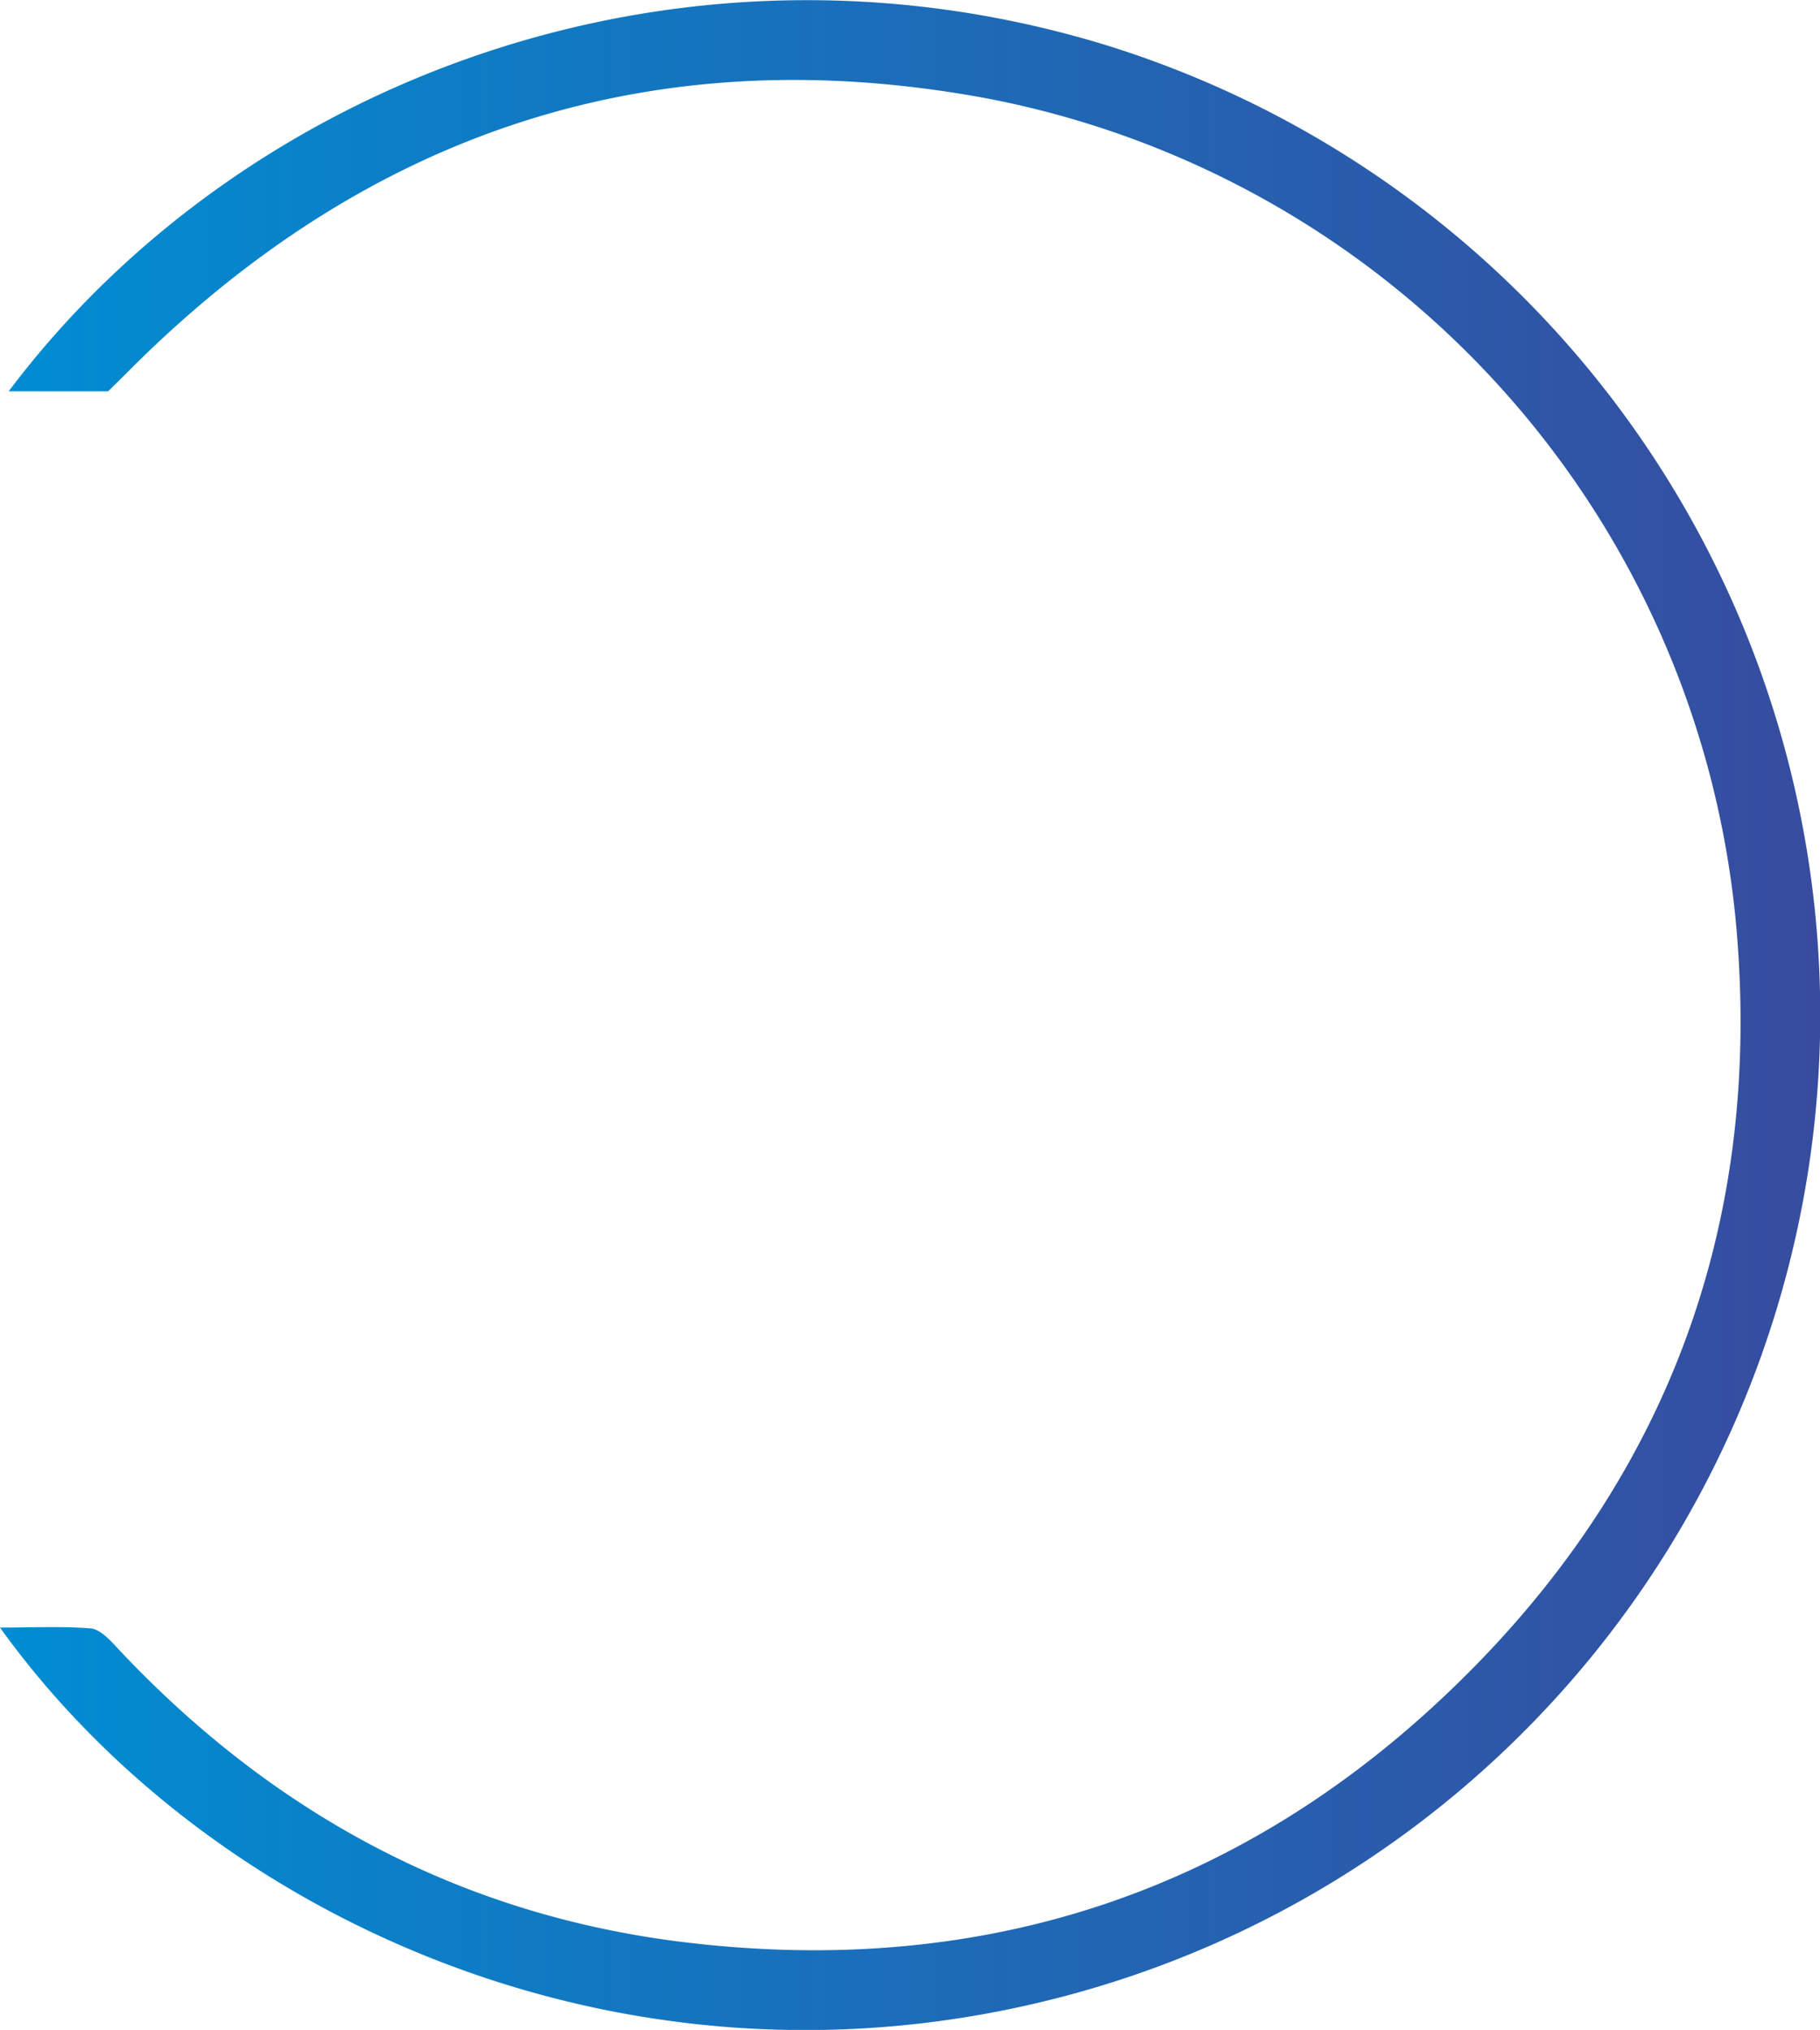 <?xml version="1.0" encoding="UTF-8"?> <svg xmlns="http://www.w3.org/2000/svg" xmlns:xlink="http://www.w3.org/1999/xlink" viewBox="0 0 172.75 192.64"><defs><style>.cls-1{fill:url(#linear-gradient);}</style><linearGradient id="linear-gradient" y1="96.32" x2="172.75" y2="96.32" gradientUnits="userSpaceOnUse"><stop offset="0" stop-color="#008dd2"></stop><stop offset="1" stop-color="#374c9f"></stop></linearGradient></defs><title>logo_circle</title><g id="レイヤー_2" data-name="レイヤー 2"><g id="レイヤー_1-2" data-name="レイヤー 1"><path class="cls-1" d="M.82,37.14h9.44s.7-.68,2.29-2.27C35.2,12.34,62.32,3.47,93.79,9.36a88.05,88.05,0,0,1,71.13,80c2,26.63-6.36,50-25.23,69.07-20.67,20.9-46,29.46-75.06,25.85-21.18-2.64-39-12.36-53.6-28-.68-.73-1.57-1.67-2.42-1.74-2.75-.22-5.54-.08-8.61-.08C19.74,181.94,59,200,99.84,189.75A96.34,96.34,0,0,0,104.45,4.12C64-8,22.88,7.82.82,37.14Z"></path></g></g></svg> 